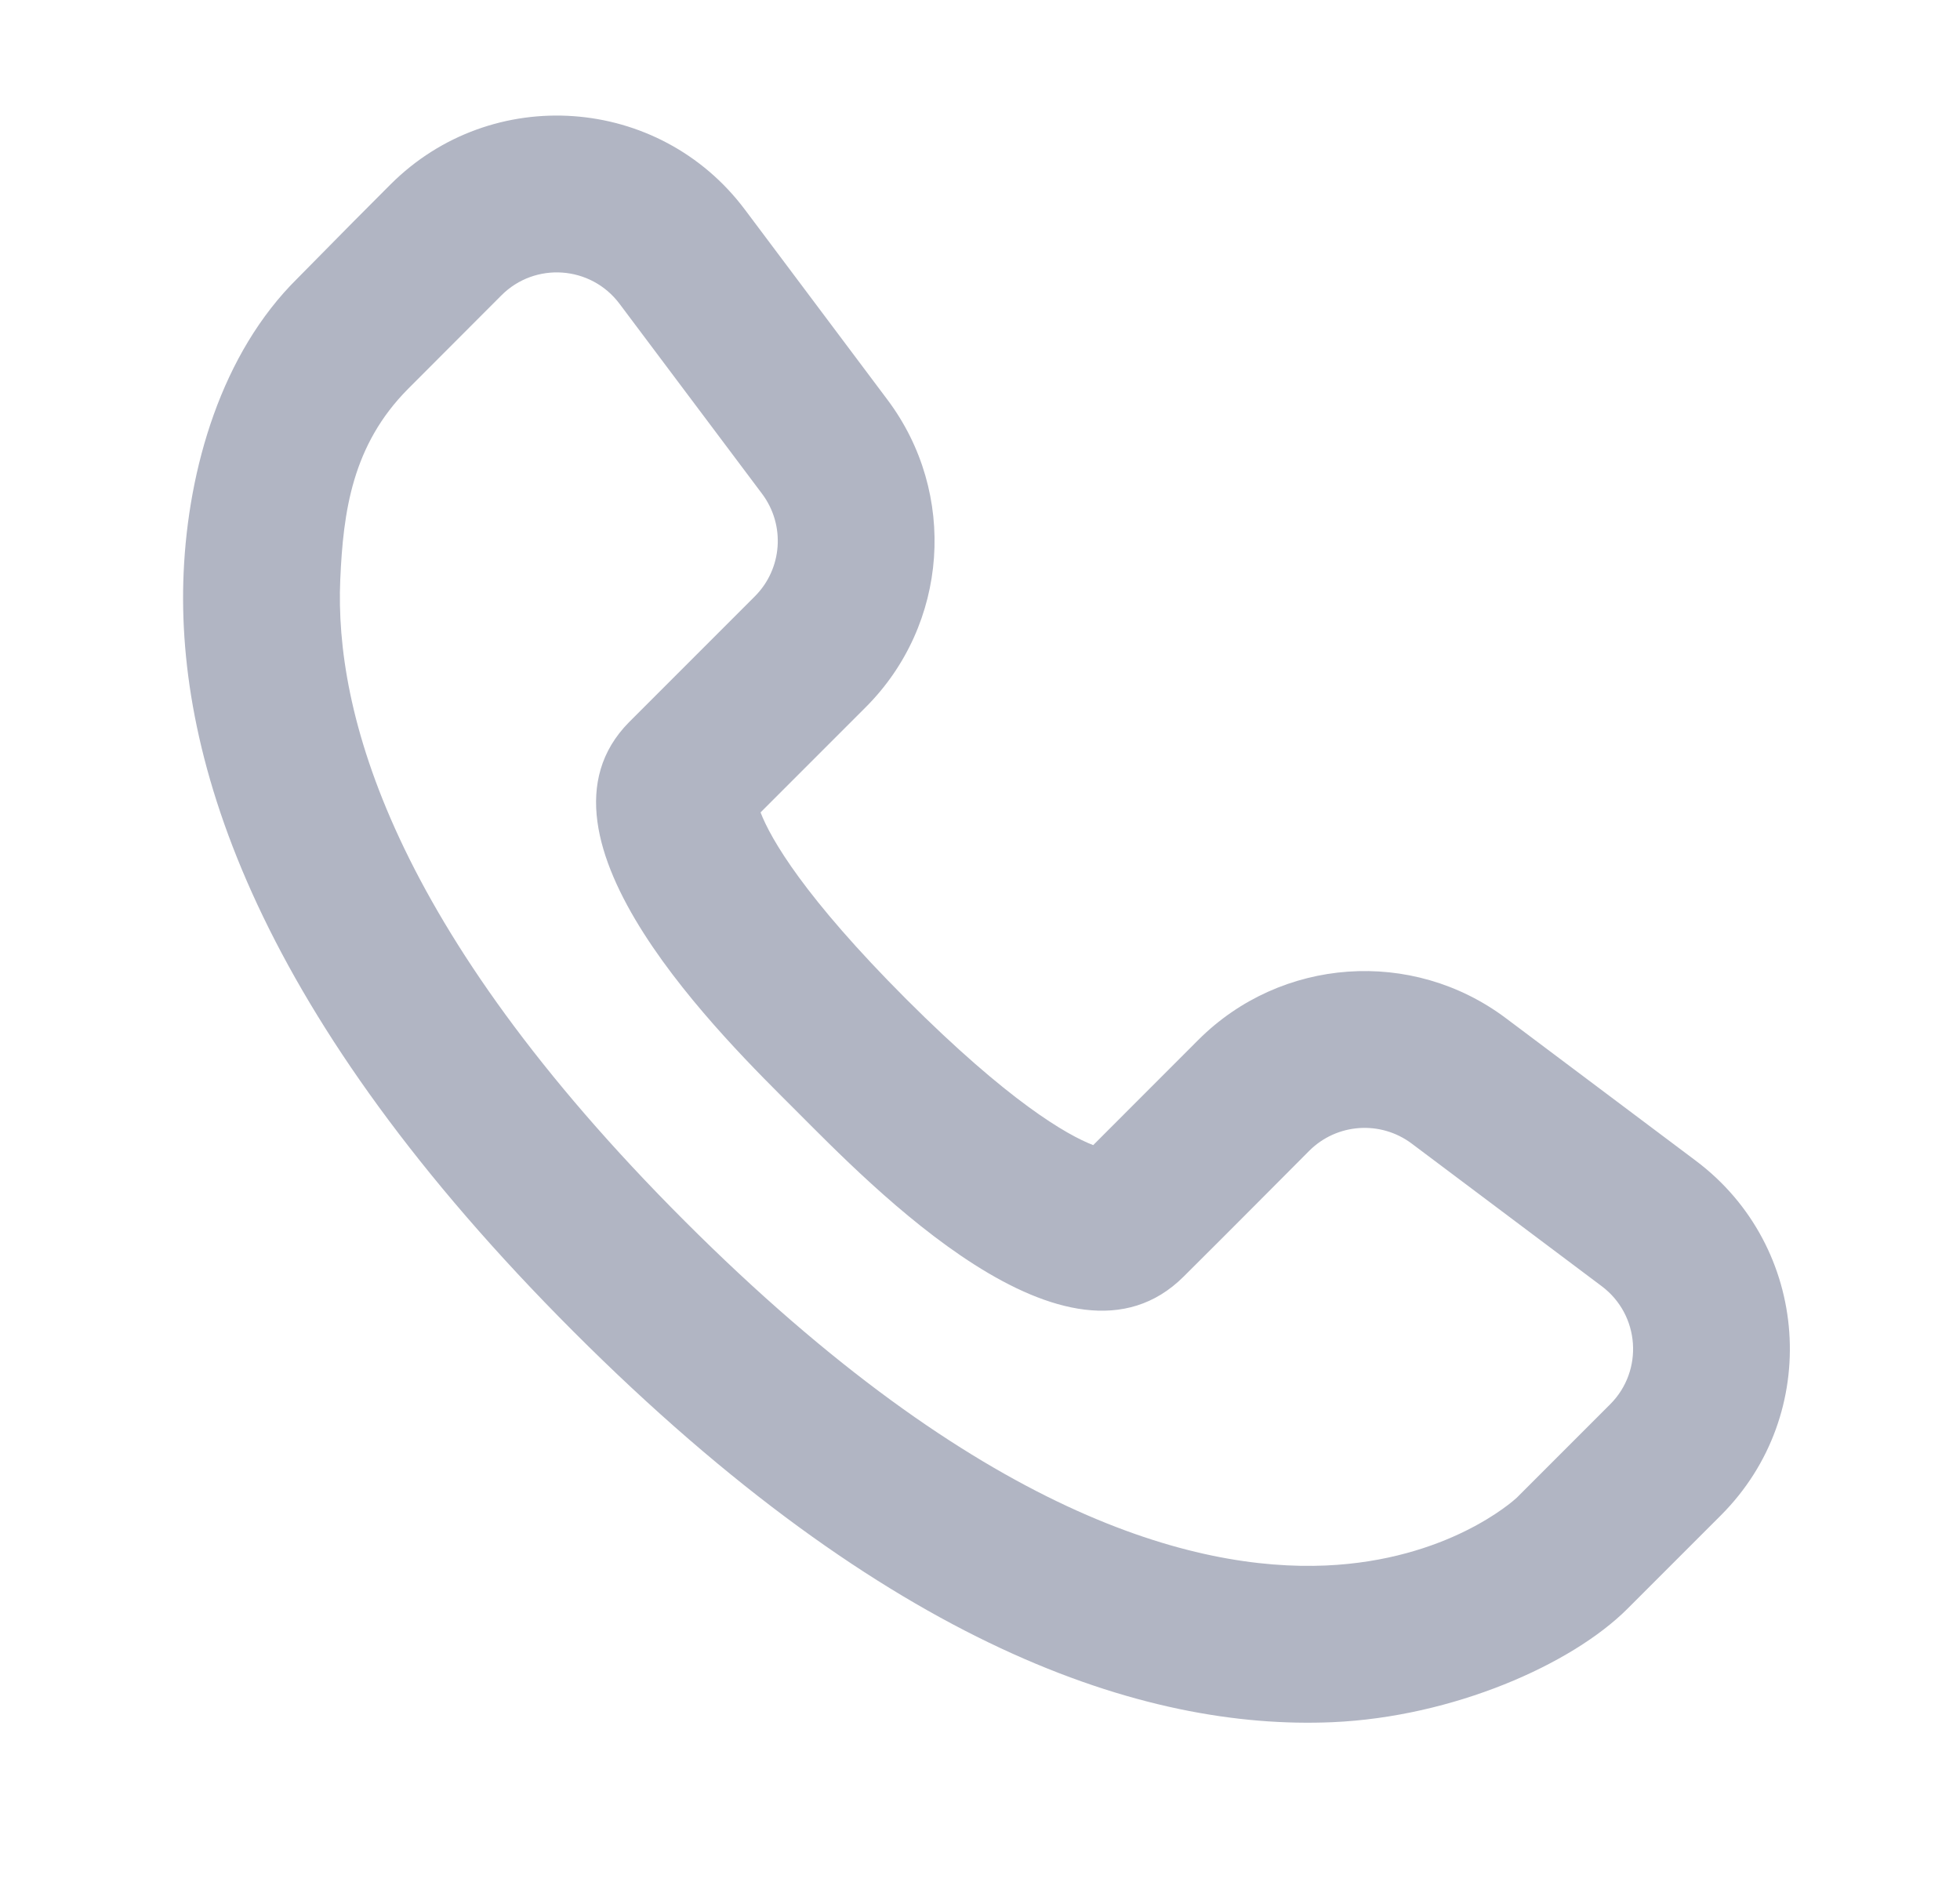<svg width="25" height="24" viewBox="0 0 25 24" fill="none" xmlns="http://www.w3.org/2000/svg">
<g clip-path="url(#clip0_3_2933)">
<path fill-rule="evenodd" clip-rule="evenodd" d="M4.981 2.352C6.272 1.062 8.407 1.213 9.502 2.674L11.32 5.098C12.216 6.292 12.098 7.964 11.042 9.019L9.701 10.36C9.831 10.698 10.259 11.44 11.561 12.743C12.864 14.045 13.606 14.473 13.944 14.603L15.284 13.262C16.34 12.206 18.012 12.088 19.206 12.983L21.63 14.802C23.091 15.897 23.242 18.032 21.951 19.323C21.532 19.743 21.461 19.814 20.76 20.514C20.047 21.228 18.531 21.895 16.996 21.962C14.595 22.066 11.333 21 7.319 16.985C3.304 12.971 2.238 9.709 2.342 7.308C2.4 5.972 2.825 4.505 3.795 3.549C4.49 2.843 4.581 2.753 4.981 2.352ZM4.34 7.394C4.268 9.059 4.969 11.808 8.733 15.571C12.496 19.335 15.245 20.036 16.91 19.964C18.463 19.896 19.297 19.145 19.346 19.1L20.537 17.909C20.968 17.479 20.917 16.767 20.43 16.402L18.006 14.583C17.608 14.285 17.051 14.324 16.699 14.676C16.169 15.207 15.807 15.574 15.098 16.279C13.627 17.746 11.107 15.117 10.147 14.157C9.264 13.274 6.575 10.675 8.023 9.21C8.026 9.207 8.416 8.817 9.628 7.605C9.98 7.253 10.019 6.696 9.721 6.298L7.902 3.874C7.537 3.387 6.825 3.336 6.395 3.767C5.999 4.163 5.551 4.611 5.205 4.959C4.494 5.675 4.378 6.519 4.34 7.394Z" fill="#B1B5C3"/>
</g>
<defs>
<clipPath id="clip0_3_2933">
<rect width="24" height="24" fill="white" transform="translate(0.333)"/>
</clipPath>
</defs>
</svg>
